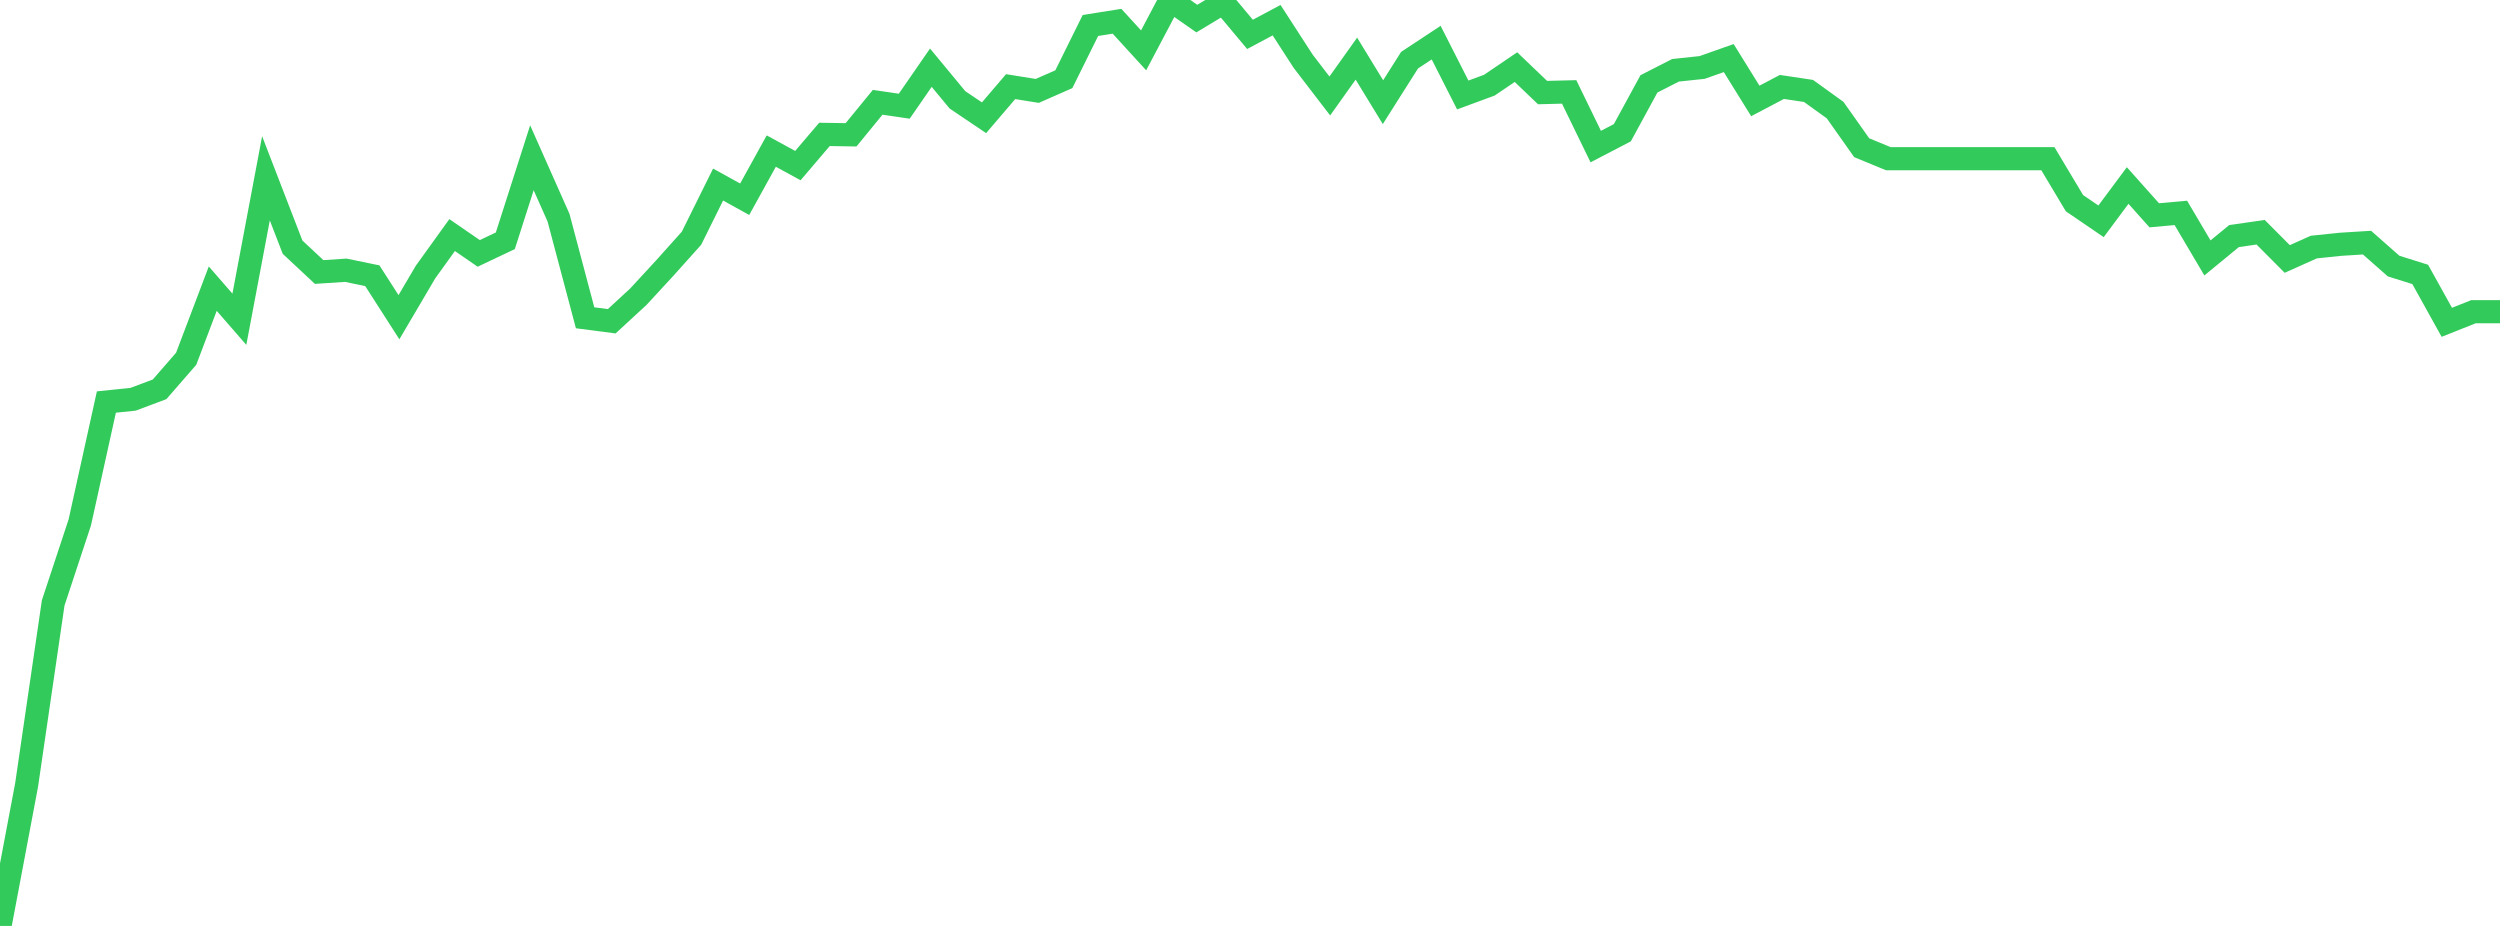 <?xml version="1.0" standalone="no"?>
<!DOCTYPE svg PUBLIC "-//W3C//DTD SVG 1.1//EN" "http://www.w3.org/Graphics/SVG/1.1/DTD/svg11.dtd">

<svg width="135" height="50" viewBox="0 0 135 50" preserveAspectRatio="none" 
  xmlns="http://www.w3.org/2000/svg"
  xmlns:xlink="http://www.w3.org/1999/xlink">


<polyline points="0.0, 50.0 1.436, 42.391 2.872, 32.558 4.309, 28.209 5.745, 21.709 7.181, 21.562 8.617, 21.024 10.053, 19.373 11.489, 15.587 12.926, 17.24 14.362, 9.628 15.798, 13.346 17.234, 14.688 18.67, 14.593 20.106, 14.889 21.543, 17.129 22.979, 14.689 24.415, 12.694 25.851, 13.683 27.287, 13.003 28.723, 8.52 30.16, 11.754 31.596, 17.161 33.032, 17.348 34.468, 16.025 35.904, 14.468 37.34, 12.866 38.777, 9.966 40.213, 10.759 41.649, 8.158 43.085, 8.942 44.521, 7.257 45.957, 7.28 47.394, 5.524 48.83, 5.735 50.266, 3.656 51.702, 5.391 53.138, 6.359 54.574, 4.678 56.011, 4.909 57.447, 4.278 58.883, 1.376 60.319, 1.148 61.755, 2.719 63.191, 0.0 64.628, 1.004 66.064, 0.14 67.5, 1.856 68.936, 1.09 70.372, 3.309 71.809, 5.183 73.245, 3.166 74.681, 5.517 76.117, 3.249 77.553, 2.302 78.989, 5.129 80.426, 4.599 81.862, 3.625 83.298, 4.999 84.734, 4.963 86.17, 7.915 87.606, 7.168 89.043, 4.529 90.479, 3.796 91.915, 3.643 93.351, 3.136 94.787, 5.45 96.223, 4.695 97.66, 4.911 99.096, 5.945 100.532, 7.977 101.968, 8.569 103.404, 8.569 104.84, 8.569 106.277, 8.569 107.713, 8.569 109.149, 8.569 110.585, 8.569 112.021, 10.971 113.457, 11.951 114.894, 10.018 116.33, 11.626 117.766, 11.496 119.202, 13.928 120.638, 12.748 122.074, 12.541 123.511, 13.984 124.947, 13.341 126.383, 13.192 127.819, 13.102 129.255, 14.368 130.691, 14.818 132.128, 17.405 133.564, 16.833 135.0, 16.833" fill="none" stroke="#32ca5b" stroke-width="1.25"/>

</svg>